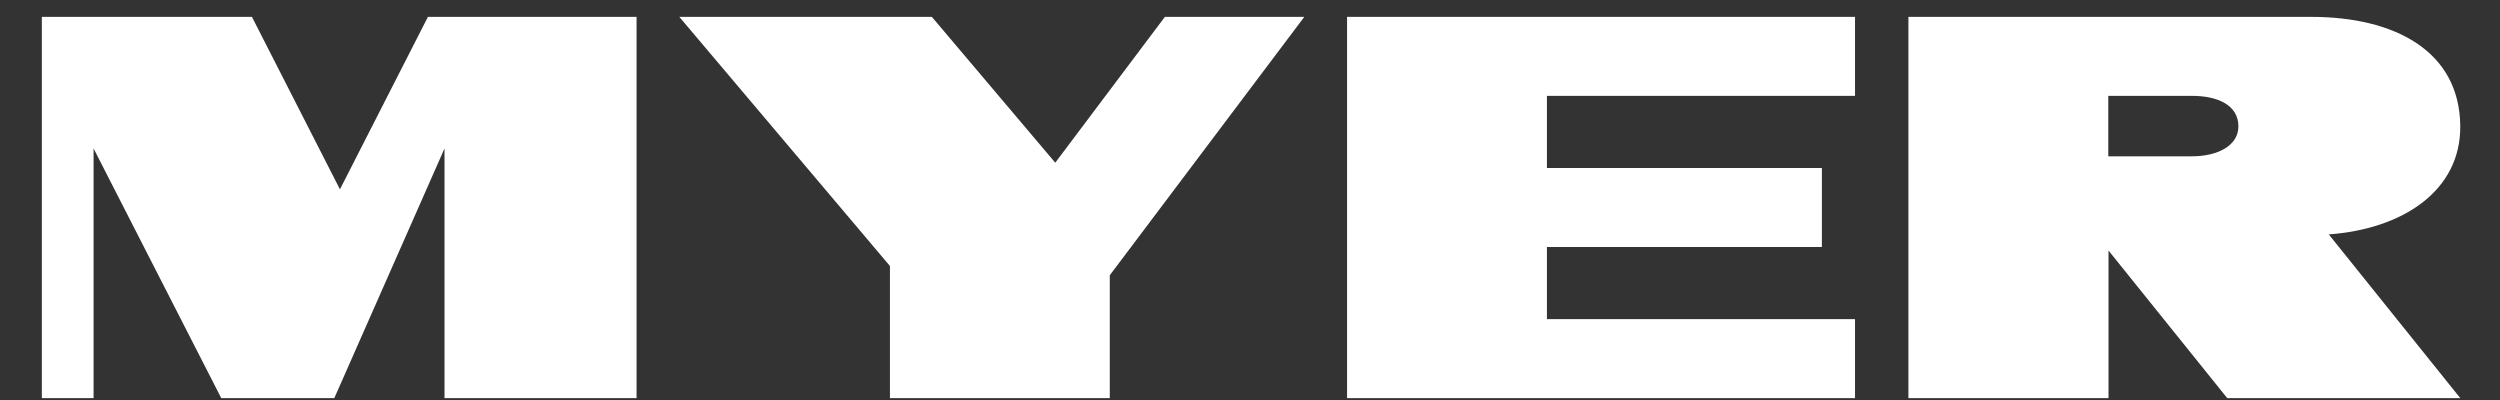 <svg xmlns="http://www.w3.org/2000/svg" fill="none" viewBox="0 0 125 20" height="20" width="125">
<rect x="0" y="0" width="125" height="20" fill="#333333" stroke="none"/>
<g clip-path="url(#clip0_2116_4738)">
<path style="fill:white;fill-opacity:1;" fill="white" d="M21.396 0.844L16.997 9.467L12.597 0.844H2.092V19.905H4.679V7.424L11.062 19.905H16.716L22.225 7.424V19.905H31.828V0.844H21.396ZM123.013 6.298C122.977 2.516 119.682 0.844 115.572 0.844H95.421V19.905H105.425V12.526L111.361 19.905H123.013L116.438 11.719C120.122 11.453 123.042 9.553 123.013 6.298ZM109.606 7.815H105.414V4.793H109.606C110.884 4.793 111.91 5.256 111.921 6.304C111.931 7.279 110.884 7.815 109.606 7.815ZM92.751 0.844V4.793H77.346V8.4H91.094V12.349H77.346V15.957H92.751V19.905H67.353V0.844H92.751ZM58.244 0.844L52.763 8.135L46.593 0.844H33.967L44.497 13.3V19.905H55.489V13.763L65.215 0.844H58.244Z"></path>
</g>
<defs>
<clipPath id="clip0_2116_4738">
<rect transform="translate(0.651 0.844)" style="fill:white;fill-opacity:1;" fill="white" height="19.161" width="123.812"></rect>
</clipPath>
</defs>
</svg>
